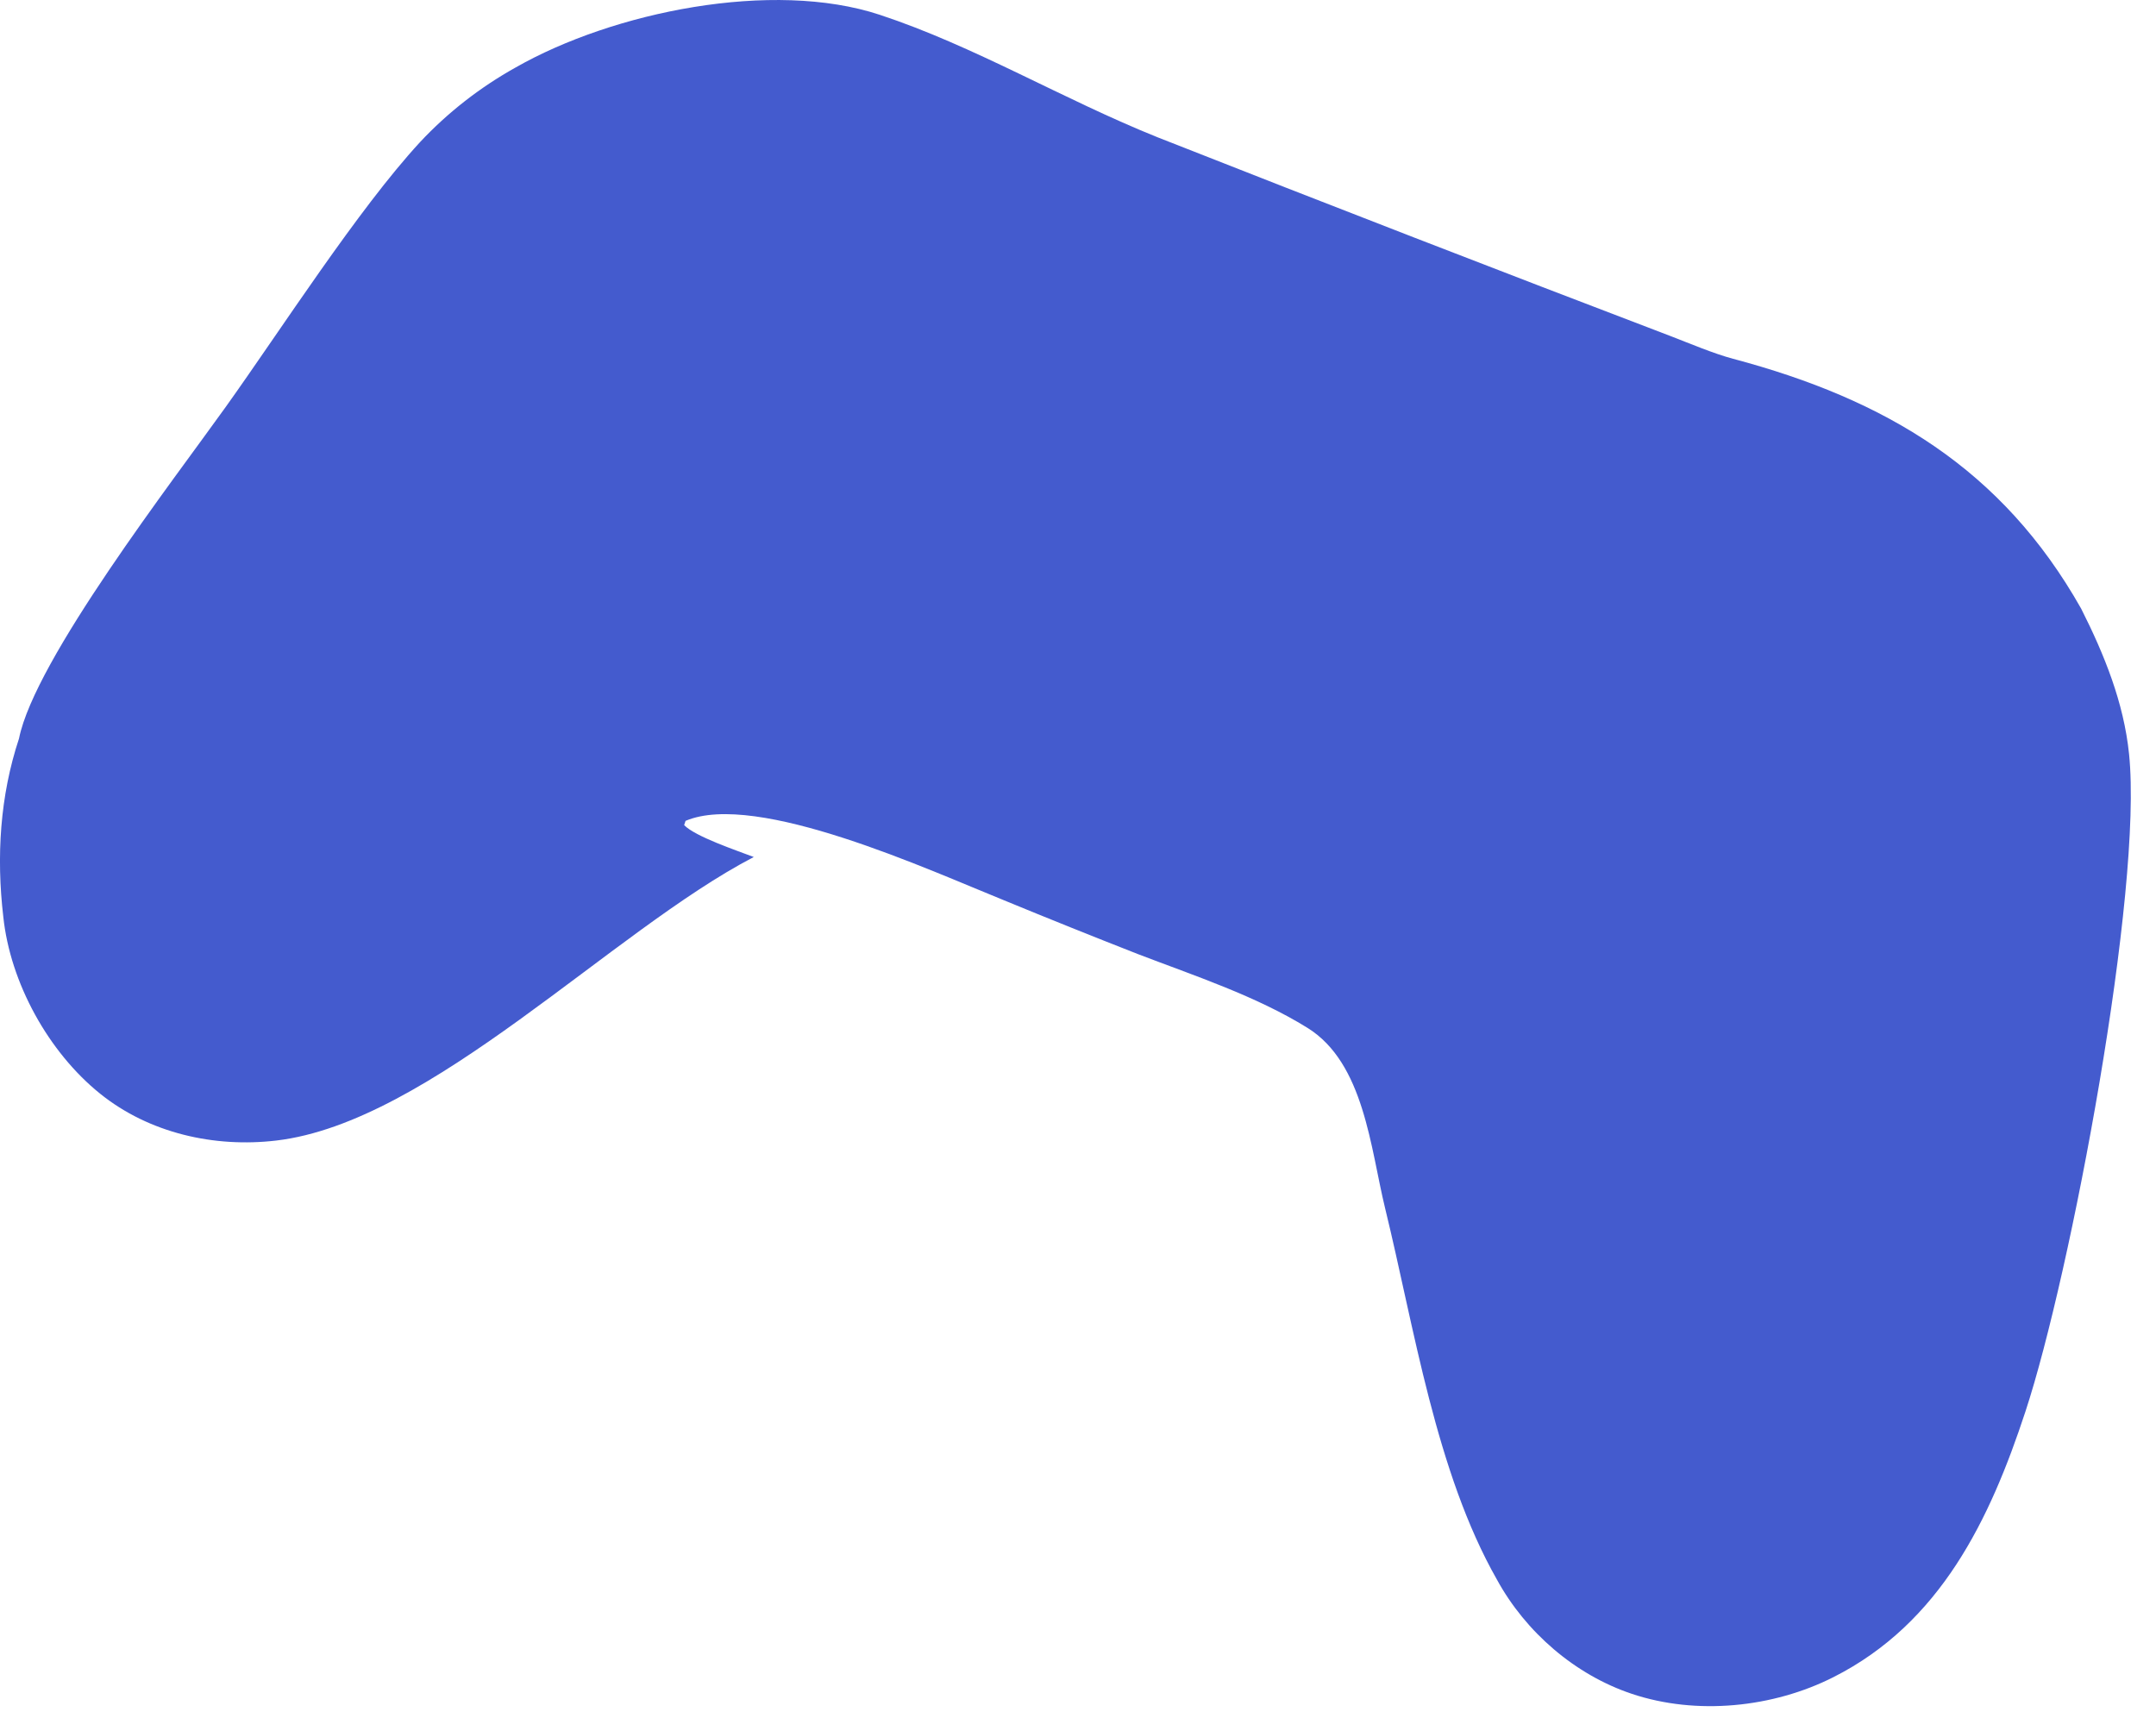 <?xml version="1.0" encoding="utf-8"?>
<svg xmlns="http://www.w3.org/2000/svg" fill="none" height="100%" overflow="visible" preserveAspectRatio="none" style="display: block;" viewBox="0 0 34 27" width="100%">
<path d="M0.3 11.645C0.548 10.403 2.739 7.566 3.561 6.415C4.436 5.191 5.642 3.307 6.623 2.242C7.061 1.774 7.569 1.378 8.128 1.066C9.669 0.186 12.183 -0.325 13.873 0.233C15.367 0.726 16.762 1.566 18.258 2.166C20.948 3.226 23.644 4.27 26.346 5.3C26.65 5.417 27.024 5.576 27.332 5.658C29.737 6.298 31.575 7.392 32.82 9.598C33.184 10.319 33.492 11.078 33.575 11.889C33.796 14.041 32.656 20.084 31.942 22.255C31.381 23.963 30.601 25.593 28.914 26.446C27.96 26.929 26.754 27.051 25.735 26.71C24.838 26.41 24.06 25.737 23.607 24.909C22.642 23.213 22.304 20.937 21.843 19.052C21.613 18.11 21.513 16.761 20.617 16.207C19.808 15.705 18.835 15.386 17.948 15.046C17.239 14.768 16.533 14.485 15.83 14.195C14.67 13.728 11.931 12.467 10.811 12.944L10.789 13.011C10.964 13.192 11.618 13.411 11.887 13.514C9.641 14.682 6.789 17.699 4.356 17.985C3.38 18.1 2.354 17.869 1.58 17.247C0.764 16.591 0.161 15.497 0.052 14.456C-0.059 13.509 -0.001 12.553 0.3 11.645Z" fill="#445BCE" id="Vector"/>
</svg>